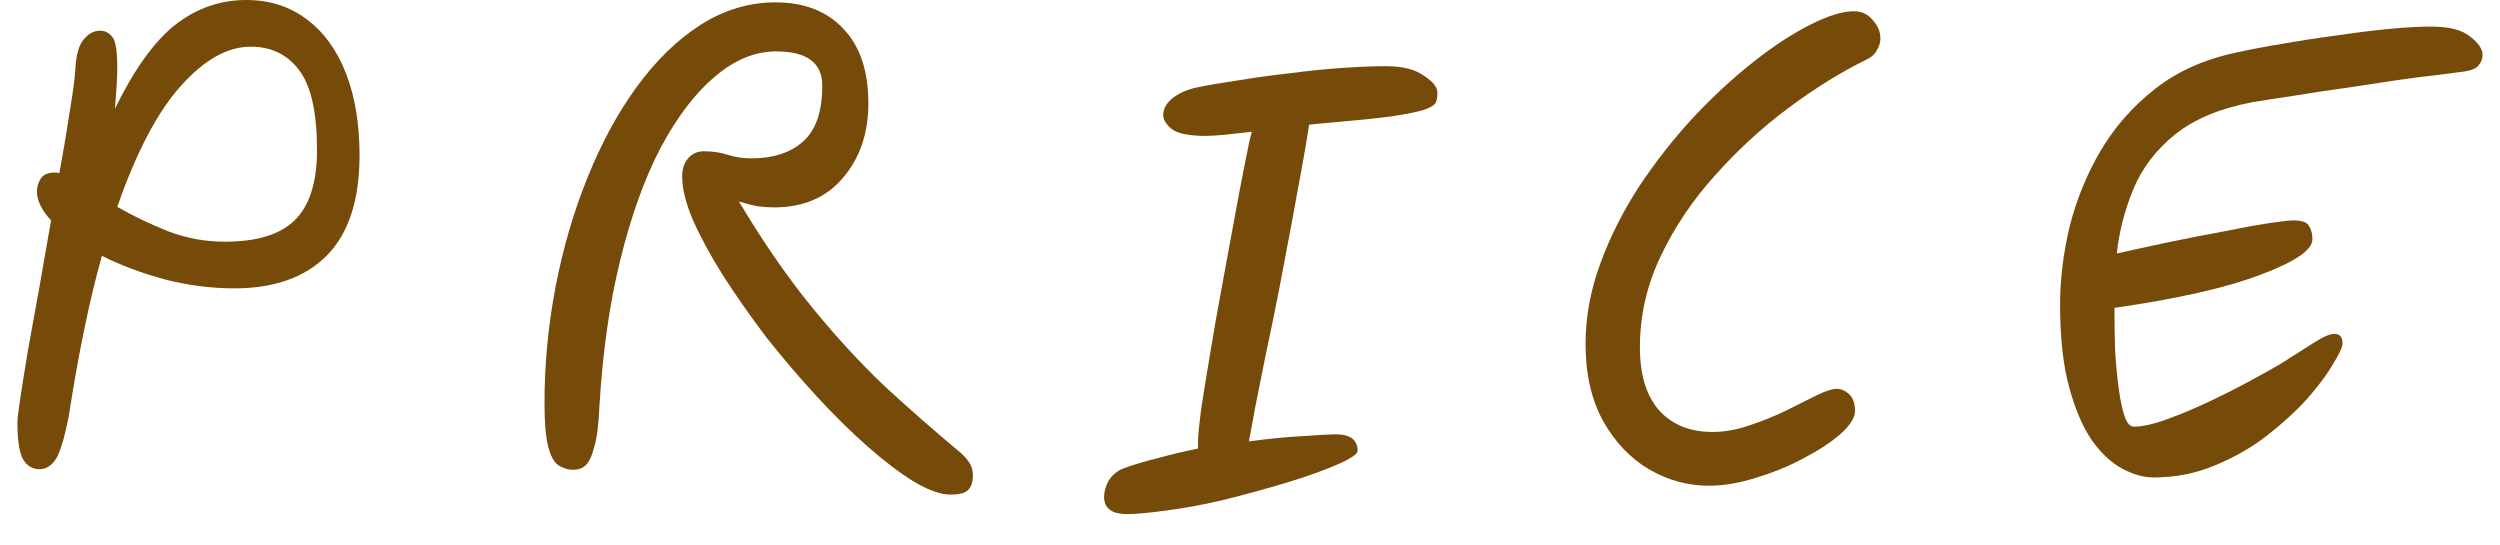 <svg width="55" height="12" viewBox="0 0 55 12" fill="none" xmlns="http://www.w3.org/2000/svg">
<path d="M47.376 10.504C47.16 10.504 46.93 10.439 46.687 10.309C46.445 10.179 46.219 9.967 46.011 9.672C45.812 9.377 45.647 8.987 45.517 8.502C45.387 8.017 45.322 7.419 45.322 6.708C45.322 6.145 45.392 5.573 45.53 4.992C45.678 4.403 45.903 3.848 46.206 3.328C46.518 2.799 46.917 2.344 47.402 1.963C47.896 1.573 48.494 1.304 49.196 1.157C49.5 1.088 49.842 1.023 50.223 0.962C50.613 0.893 51.008 0.832 51.406 0.78C51.814 0.719 52.195 0.672 52.55 0.637C52.914 0.602 53.222 0.585 53.473 0.585C53.881 0.585 54.171 0.659 54.344 0.806C54.526 0.945 54.617 1.079 54.617 1.209C54.617 1.296 54.583 1.378 54.513 1.456C54.444 1.525 54.31 1.569 54.11 1.586C54.032 1.595 53.868 1.616 53.616 1.651C53.365 1.677 53.062 1.716 52.706 1.768C52.351 1.82 51.978 1.876 51.588 1.937C51.207 1.989 50.834 2.045 50.47 2.106C50.115 2.158 49.807 2.206 49.547 2.249C48.828 2.388 48.26 2.626 47.844 2.964C47.428 3.302 47.125 3.701 46.934 4.16C46.744 4.619 46.622 5.092 46.57 5.577C46.917 5.499 47.294 5.417 47.701 5.33C48.117 5.243 48.516 5.165 48.897 5.096C49.279 5.018 49.608 4.957 49.885 4.914C50.171 4.871 50.362 4.849 50.457 4.849C50.639 4.849 50.752 4.888 50.795 4.966C50.847 5.044 50.873 5.144 50.873 5.265C50.873 5.499 50.492 5.759 49.729 6.045C48.975 6.331 47.905 6.574 46.518 6.773C46.518 7.068 46.523 7.371 46.531 7.683C46.549 7.986 46.575 8.268 46.609 8.528C46.644 8.788 46.687 8.996 46.739 9.152C46.791 9.308 46.861 9.386 46.947 9.386C47.147 9.386 47.407 9.325 47.727 9.204C48.057 9.083 48.399 8.935 48.754 8.762C49.11 8.589 49.435 8.42 49.729 8.255C50.033 8.09 50.254 7.96 50.392 7.865C50.557 7.761 50.735 7.648 50.925 7.527C51.116 7.406 51.259 7.345 51.354 7.345C51.476 7.345 51.536 7.414 51.536 7.553C51.536 7.631 51.467 7.783 51.328 8.008C51.198 8.233 51.008 8.489 50.756 8.775C50.505 9.052 50.206 9.325 49.859 9.594C49.521 9.854 49.14 10.071 48.715 10.244C48.299 10.417 47.853 10.504 47.376 10.504Z" fill="#764B09"/>
<path d="M40.407 8.554C40.502 8.554 40.593 8.593 40.68 8.671C40.767 8.749 40.81 8.875 40.81 9.048C40.81 9.187 40.706 9.351 40.498 9.542C40.29 9.724 40.021 9.902 39.692 10.075C39.371 10.248 39.025 10.391 38.652 10.504C38.279 10.625 37.928 10.686 37.599 10.686C37.131 10.686 36.689 10.565 36.273 10.322C35.865 10.079 35.532 9.728 35.272 9.269C35.012 8.801 34.882 8.233 34.882 7.566C34.882 6.977 34.99 6.387 35.207 5.798C35.423 5.209 35.709 4.641 36.065 4.095C36.429 3.549 36.828 3.042 37.261 2.574C37.703 2.106 38.145 1.699 38.587 1.352C39.029 1.005 39.441 0.737 39.822 0.546C40.212 0.347 40.532 0.247 40.784 0.247C40.957 0.247 41.096 0.312 41.2 0.442C41.312 0.563 41.369 0.698 41.369 0.845C41.369 0.932 41.343 1.018 41.291 1.105C41.248 1.192 41.169 1.261 41.057 1.313C40.493 1.59 39.922 1.946 39.341 2.379C38.76 2.812 38.223 3.306 37.729 3.861C37.235 4.407 36.836 5.001 36.533 5.642C36.23 6.275 36.078 6.942 36.078 7.644C36.078 8.251 36.221 8.714 36.507 9.035C36.793 9.347 37.183 9.503 37.677 9.503C37.937 9.503 38.206 9.455 38.483 9.36C38.769 9.265 39.038 9.156 39.289 9.035C39.549 8.905 39.774 8.792 39.965 8.697C40.164 8.602 40.312 8.554 40.407 8.554Z" fill="#764B09"/>
<path d="M26.526 2.99C26.153 2.99 25.902 2.938 25.772 2.834C25.651 2.73 25.59 2.63 25.59 2.535C25.59 2.396 25.659 2.271 25.798 2.158C25.945 2.045 26.123 1.967 26.331 1.924C26.582 1.872 26.886 1.82 27.241 1.768C27.605 1.707 27.982 1.655 28.372 1.612C28.762 1.56 29.143 1.521 29.516 1.495C29.889 1.469 30.214 1.456 30.491 1.456C30.855 1.456 31.132 1.525 31.323 1.664C31.522 1.794 31.622 1.915 31.622 2.028C31.622 2.037 31.622 2.054 31.622 2.08C31.622 2.149 31.609 2.21 31.583 2.262C31.557 2.314 31.47 2.366 31.323 2.418C31.184 2.461 30.946 2.509 30.608 2.561C30.279 2.604 29.811 2.652 29.204 2.704C29.083 2.713 28.948 2.726 28.801 2.743C28.766 2.977 28.714 3.285 28.645 3.666C28.576 4.047 28.498 4.472 28.411 4.94C28.324 5.408 28.233 5.889 28.138 6.383C28.043 6.868 27.947 7.332 27.852 7.774C27.765 8.216 27.687 8.606 27.618 8.944C27.557 9.282 27.51 9.538 27.475 9.711C27.926 9.65 28.324 9.611 28.671 9.594C29.026 9.568 29.265 9.555 29.386 9.555C29.707 9.555 29.867 9.676 29.867 9.919C29.867 9.988 29.72 10.088 29.425 10.218C29.13 10.348 28.753 10.482 28.294 10.621C27.835 10.76 27.358 10.89 26.864 11.011C26.457 11.106 26.054 11.18 25.655 11.232C25.265 11.284 24.983 11.31 24.81 11.31C24.619 11.31 24.485 11.275 24.407 11.206C24.329 11.145 24.29 11.054 24.29 10.933C24.29 10.812 24.325 10.69 24.394 10.569C24.472 10.448 24.576 10.361 24.706 10.309C24.94 10.222 25.2 10.144 25.486 10.075C25.772 9.997 26.062 9.928 26.357 9.867C26.357 9.824 26.357 9.772 26.357 9.711C26.357 9.59 26.379 9.36 26.422 9.022C26.474 8.684 26.539 8.281 26.617 7.813C26.695 7.336 26.782 6.842 26.877 6.331C26.972 5.811 27.063 5.317 27.15 4.849C27.237 4.372 27.315 3.961 27.384 3.614C27.453 3.259 27.505 3.02 27.54 2.899C27.323 2.925 27.128 2.947 26.955 2.964C26.782 2.981 26.639 2.99 26.526 2.99Z" fill="#764B09"/>
<path d="M12.617 10.335C12.495 10.335 12.383 10.3 12.278 10.231C12.183 10.162 12.11 10.023 12.057 9.815C12.005 9.598 11.979 9.282 11.979 8.866C11.979 7.999 12.062 7.141 12.226 6.292C12.391 5.443 12.625 4.645 12.928 3.9C13.232 3.146 13.591 2.483 14.008 1.911C14.432 1.33 14.9 0.875 15.412 0.546C15.931 0.217 16.482 0.052 17.062 0.052C17.695 0.052 18.194 0.247 18.558 0.637C18.922 1.018 19.104 1.564 19.104 2.275C19.104 2.934 18.917 3.48 18.544 3.913C18.18 4.346 17.674 4.563 17.023 4.563C16.911 4.563 16.79 4.554 16.66 4.537C16.529 4.511 16.395 4.476 16.256 4.433C16.785 5.317 17.314 6.084 17.843 6.734C18.371 7.384 18.909 7.969 19.454 8.489C20.009 9 20.573 9.494 21.145 9.971C21.231 10.049 21.296 10.127 21.34 10.205C21.383 10.274 21.404 10.357 21.404 10.452C21.404 10.599 21.37 10.708 21.3 10.777C21.24 10.846 21.11 10.881 20.91 10.881C20.694 10.881 20.425 10.786 20.105 10.595C19.793 10.404 19.45 10.144 19.078 9.815C18.705 9.486 18.328 9.113 17.947 8.697C17.565 8.281 17.197 7.848 16.841 7.397C16.495 6.938 16.183 6.491 15.905 6.058C15.628 5.616 15.407 5.209 15.242 4.836C15.086 4.463 15.008 4.147 15.008 3.887C15.008 3.714 15.052 3.579 15.139 3.484C15.225 3.38 15.342 3.328 15.489 3.328C15.68 3.328 15.854 3.354 16.009 3.406C16.174 3.458 16.348 3.484 16.529 3.484C17.006 3.484 17.383 3.363 17.66 3.12C17.947 2.869 18.09 2.457 18.09 1.885C18.09 1.382 17.752 1.131 17.076 1.131C16.608 1.131 16.157 1.317 15.723 1.69C15.29 2.054 14.892 2.578 14.527 3.263C14.172 3.948 13.877 4.771 13.643 5.733C13.409 6.686 13.258 7.752 13.188 8.931C13.171 9.338 13.132 9.642 13.072 9.841C13.02 10.04 12.954 10.175 12.877 10.244C12.807 10.305 12.72 10.335 12.617 10.335Z" fill="#764B09"/>
<path d="M5.154 6.344C4.651 6.344 4.144 6.279 3.633 6.149C3.121 6.01 2.658 5.837 2.242 5.629C2.103 6.123 1.973 6.665 1.852 7.254C1.73 7.843 1.618 8.476 1.514 9.152C1.418 9.637 1.323 9.954 1.228 10.101C1.132 10.248 1.011 10.322 0.864 10.322C0.716 10.322 0.599 10.253 0.513 10.114C0.426 9.967 0.383 9.694 0.383 9.295C0.383 9.217 0.404 9.035 0.448 8.749C0.491 8.463 0.547 8.112 0.617 7.696C0.695 7.271 0.777 6.816 0.864 6.331C0.95 5.837 1.037 5.343 1.124 4.849C0.916 4.624 0.812 4.411 0.812 4.212C0.812 4.117 0.838 4.026 0.89 3.939C0.942 3.844 1.05 3.796 1.215 3.796C1.241 3.796 1.271 3.8 1.306 3.809C1.401 3.289 1.479 2.825 1.54 2.418C1.609 2.002 1.648 1.703 1.657 1.521C1.674 1.209 1.735 0.992 1.839 0.871C1.943 0.741 2.064 0.676 2.203 0.676C2.315 0.676 2.406 0.724 2.476 0.819C2.545 0.906 2.58 1.127 2.58 1.482C2.58 1.707 2.562 2.011 2.528 2.392C2.952 1.525 3.394 0.91 3.854 0.546C4.322 0.182 4.842 0 5.414 0C5.934 0 6.38 0.143 6.753 0.429C7.125 0.706 7.411 1.101 7.611 1.612C7.81 2.123 7.91 2.726 7.91 3.419C7.91 4.398 7.671 5.131 7.195 5.616C6.718 6.101 6.038 6.344 5.154 6.344ZM2.58 4.55C2.909 4.741 3.277 4.918 3.685 5.083C4.092 5.239 4.512 5.317 4.946 5.317C5.648 5.317 6.159 5.161 6.48 4.849C6.809 4.528 6.974 4.013 6.974 3.302C6.974 2.479 6.844 1.894 6.584 1.547C6.324 1.2 5.968 1.027 5.518 1.027C5.006 1.027 4.495 1.313 3.984 1.885C3.472 2.448 3.004 3.337 2.58 4.55Z" fill="#764B09"/>
</svg>
